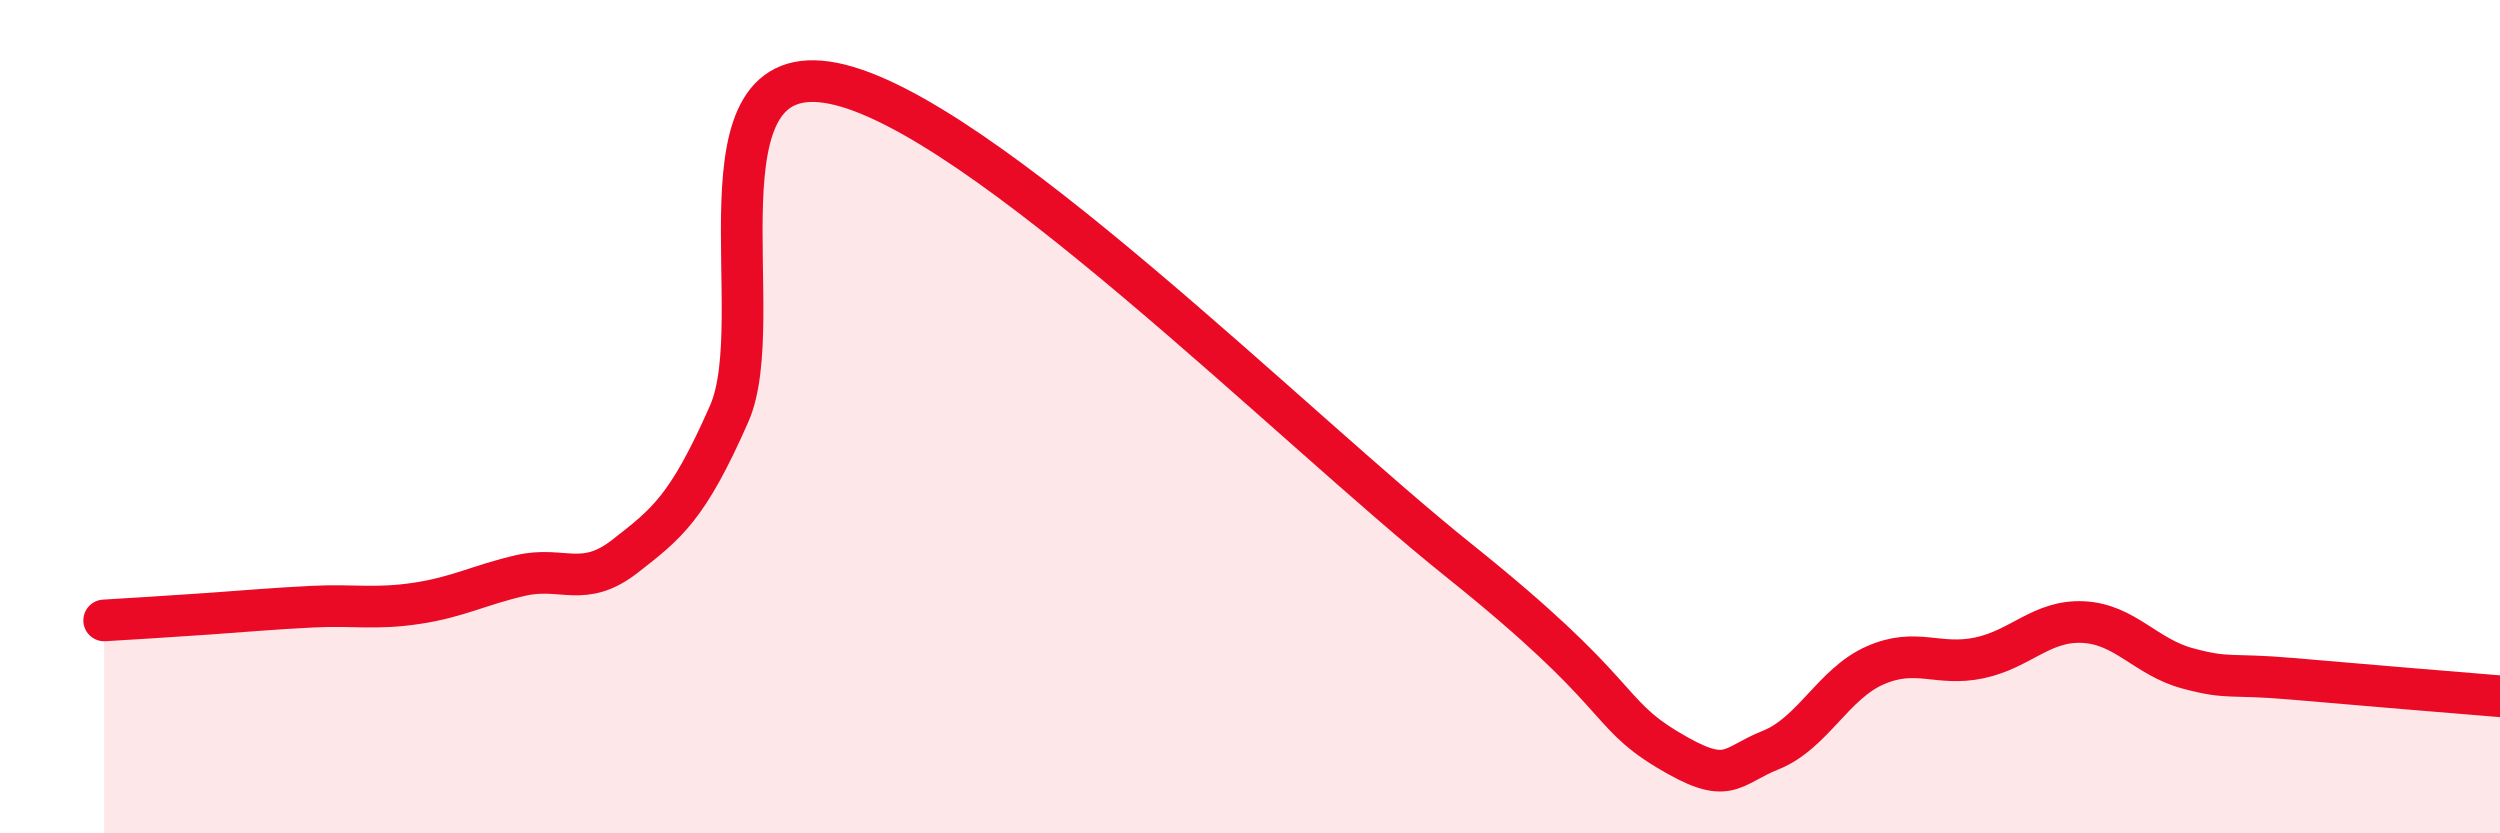 
    <svg width="60" height="20" viewBox="0 0 60 20" xmlns="http://www.w3.org/2000/svg">
      <path
        d="M 2.5,14.89 C 3,14.86 4,14.8 5,14.73 C 6,14.66 6.5,14.61 7.5,14.56 C 8.5,14.51 9,14.63 10,14.48 C 11,14.33 11.5,14.04 12.5,13.81 C 13.5,13.58 14,14.13 15,13.35 C 16,12.57 16.5,12.2 17.5,9.93 C 18.5,7.66 16.5,1.3 20,2 C 23.5,2.7 31,10.24 35,13.44 C 39,16.64 38.5,17.07 40,17.98 C 41.5,18.89 41.5,18.4 42.5,18 C 43.5,17.6 44,16.41 45,15.97 C 46,15.53 46.5,16 47.5,15.79 C 48.5,15.58 49,14.88 50,14.93 C 51,14.98 51.5,15.77 52.5,16.04 C 53.5,16.31 53.5,16.16 55,16.29 C 56.5,16.42 59,16.63 60,16.71L60 20L2.5 20Z"
        fill="#EB0A25"
        opacity="0.1"
        stroke-linecap="round"
        stroke-linejoin="round"
      />
      <path
        d="M 2.5,14.89 C 3,14.86 4,14.8 5,14.73 C 6,14.66 6.5,14.61 7.5,14.56 C 8.5,14.51 9,14.63 10,14.48 C 11,14.33 11.5,14.04 12.5,13.81 C 13.5,13.58 14,14.13 15,13.35 C 16,12.57 16.5,12.2 17.5,9.93 C 18.5,7.66 16.5,1.3 20,2 C 23.5,2.7 31,10.24 35,13.44 C 39,16.64 38.5,17.07 40,17.98 C 41.5,18.89 41.5,18.4 42.5,18 C 43.5,17.6 44,16.41 45,15.97 C 46,15.53 46.5,16 47.5,15.79 C 48.5,15.58 49,14.88 50,14.93 C 51,14.98 51.5,15.77 52.5,16.04 C 53.5,16.31 53.5,16.16 55,16.29 C 56.5,16.42 59,16.63 60,16.71"
        stroke="#EB0A25"
        stroke-width="1"
        fill="none"
        stroke-linecap="round"
        stroke-linejoin="round"
      />
    </svg>
  